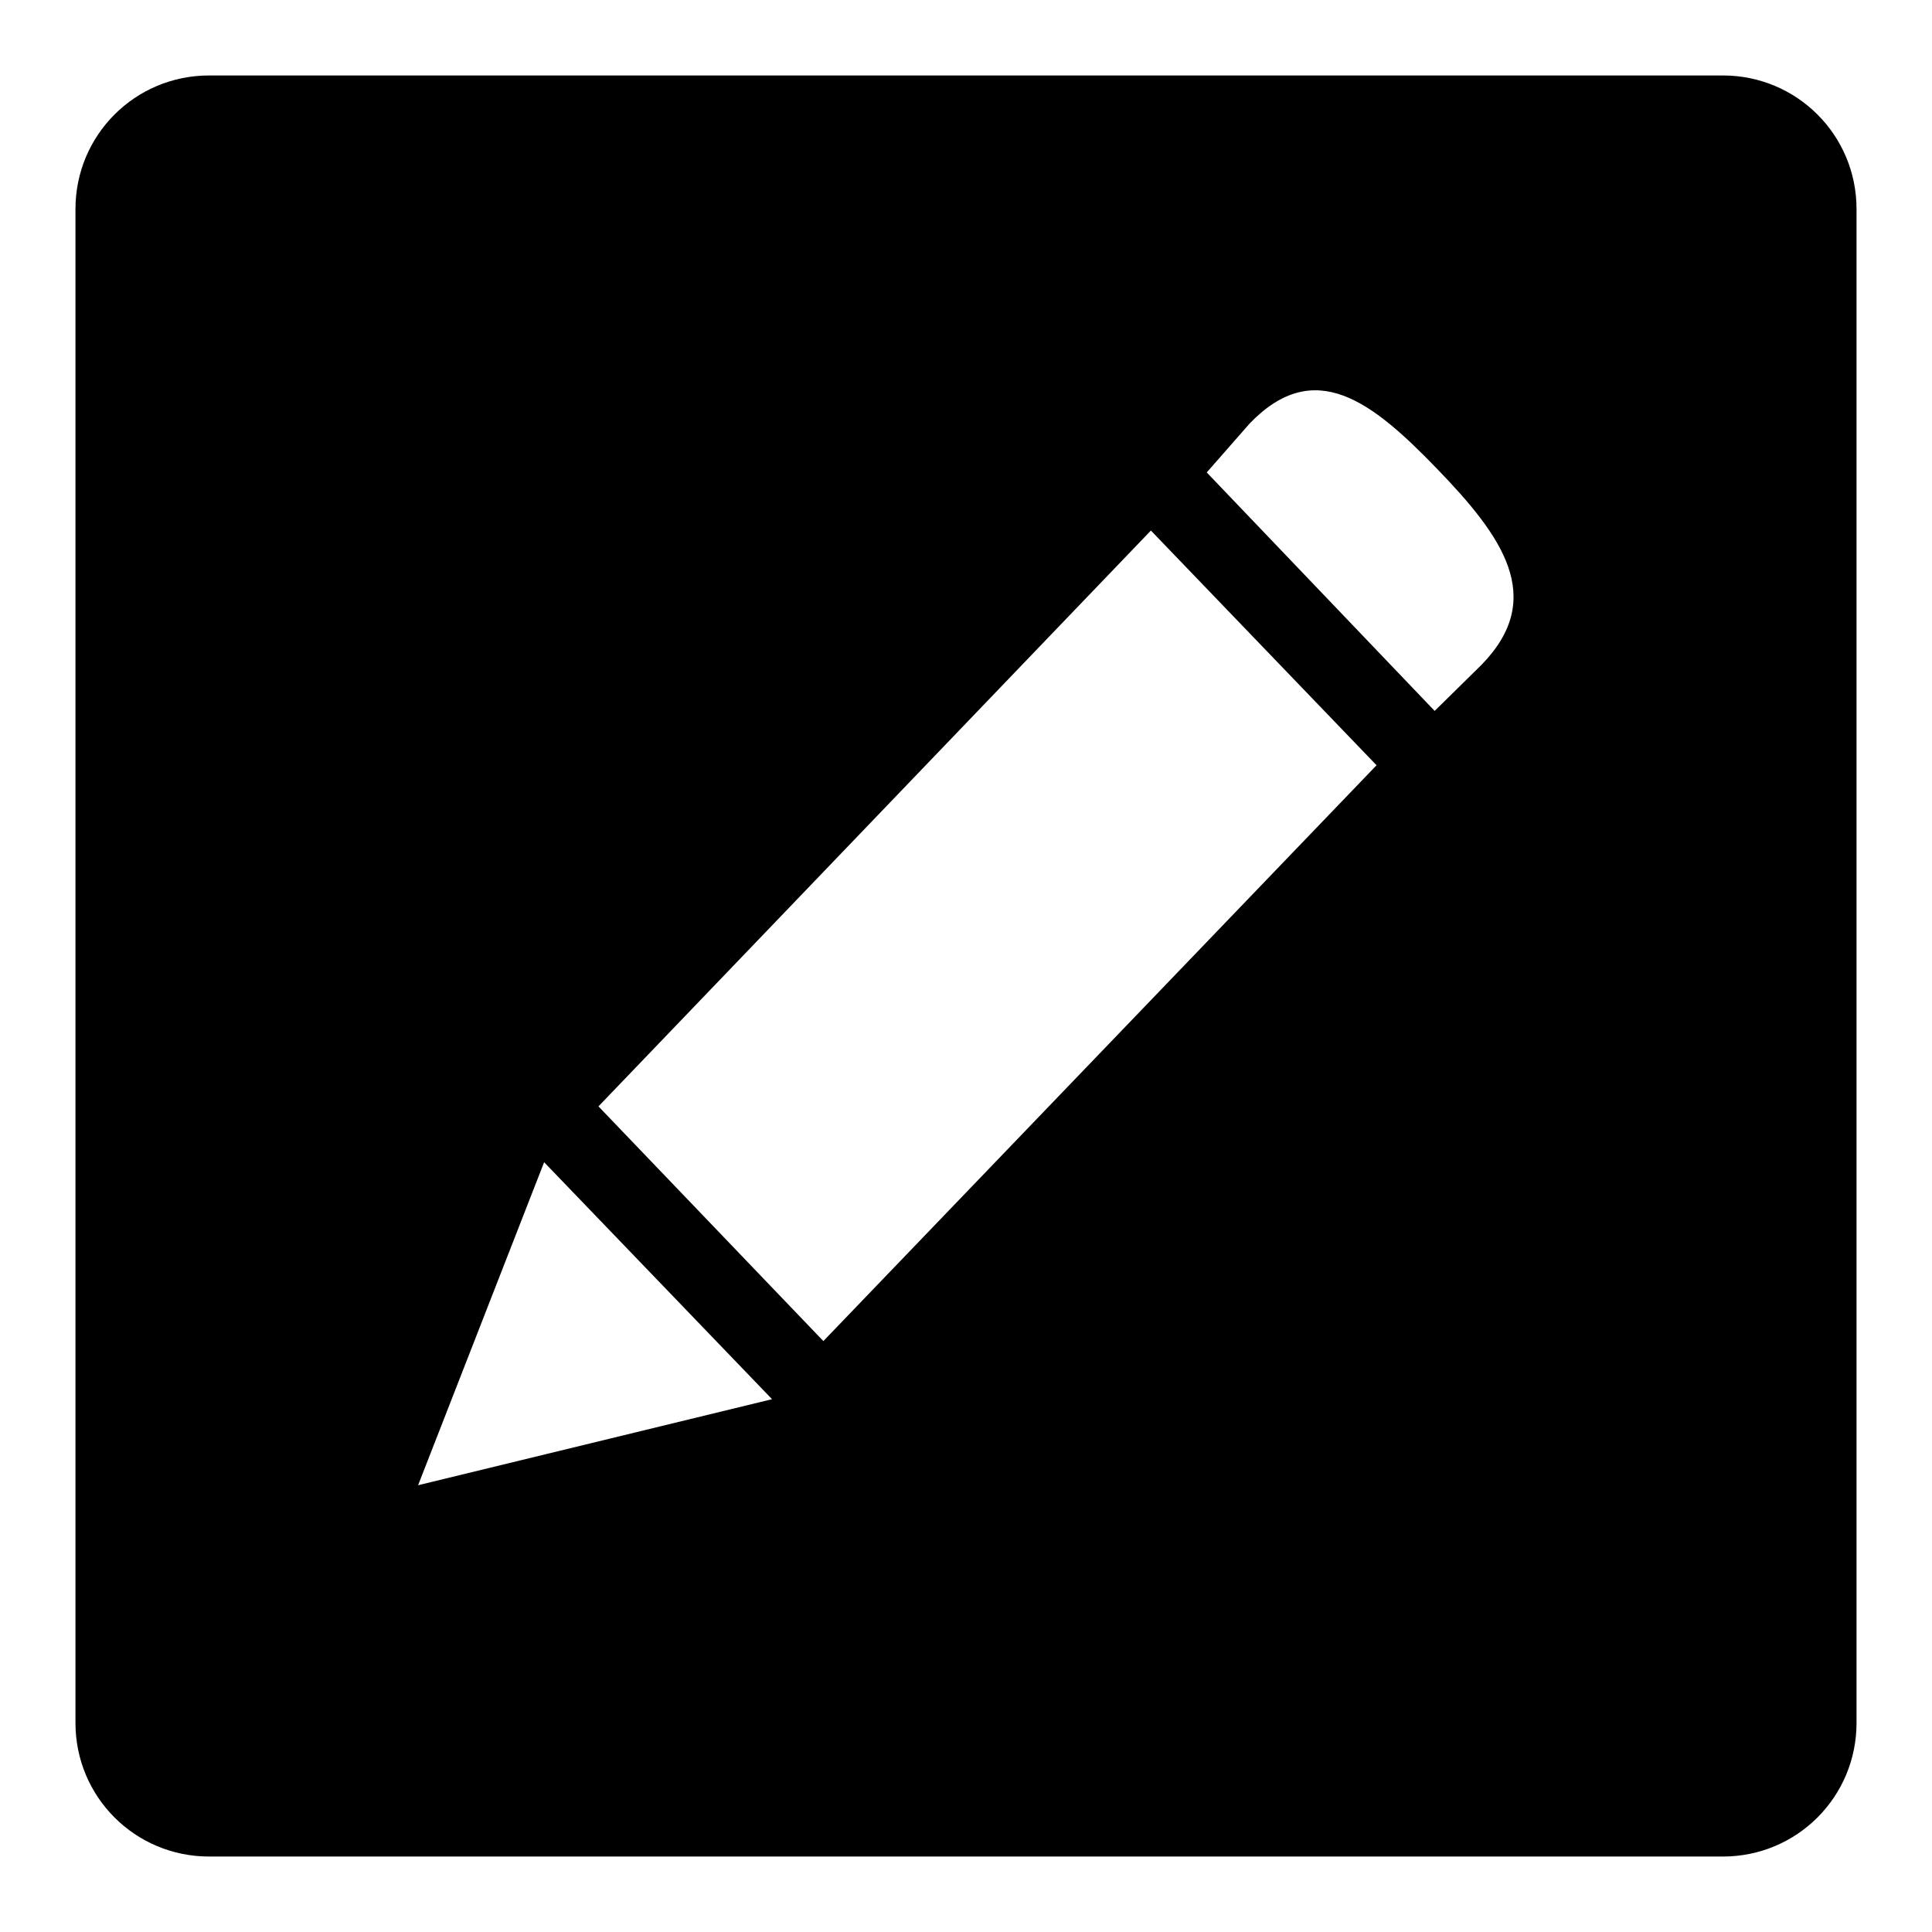 <?xml version="1.0" encoding="utf-8"?>
<!-- Svg Vector Icons : http://www.onlinewebfonts.com/icon -->
<!DOCTYPE svg PUBLIC "-//W3C//DTD SVG 1.1//EN" "http://www.w3.org/Graphics/SVG/1.1/DTD/svg11.dtd">
<svg version="1.1" xmlns="http://www.w3.org/2000/svg" xmlns:xlink="http://www.w3.org/1999/xlink" x="0px" y="0px" viewBox="0 0 256 256" enable-background="new 0 0 256 256" xml:space="preserve">
<g><g><path fill="#000000" d="M27.7,10h200.6c9.8,0,17.7,7.9,17.7,17.7v200.6c0,9.8-7.9,17.7-17.7,17.7H27.7c-9.8,0-17.7-7.9-17.7-17.7V27.7C10,17.9,17.9,10,27.7,10L27.7,10L27.7,10z M79.3,146.6l29.8,31.1l73.3-76.3l-29.9-31.1L79.3,146.6L79.3,146.6z M55.4,196.8l46.9-11.4L72.1,154L55.4,196.8L55.4,196.8z M190.4,62.1c-8.6-8.9-16.2-14.9-24.8-6l-5.7,6.5l30.2,31.6l6.2-6.1C205,79.2,199,71,190.4,62.1L190.4,62.1L190.4,62.1L190.4,62.1z"/></g></g>
</svg>